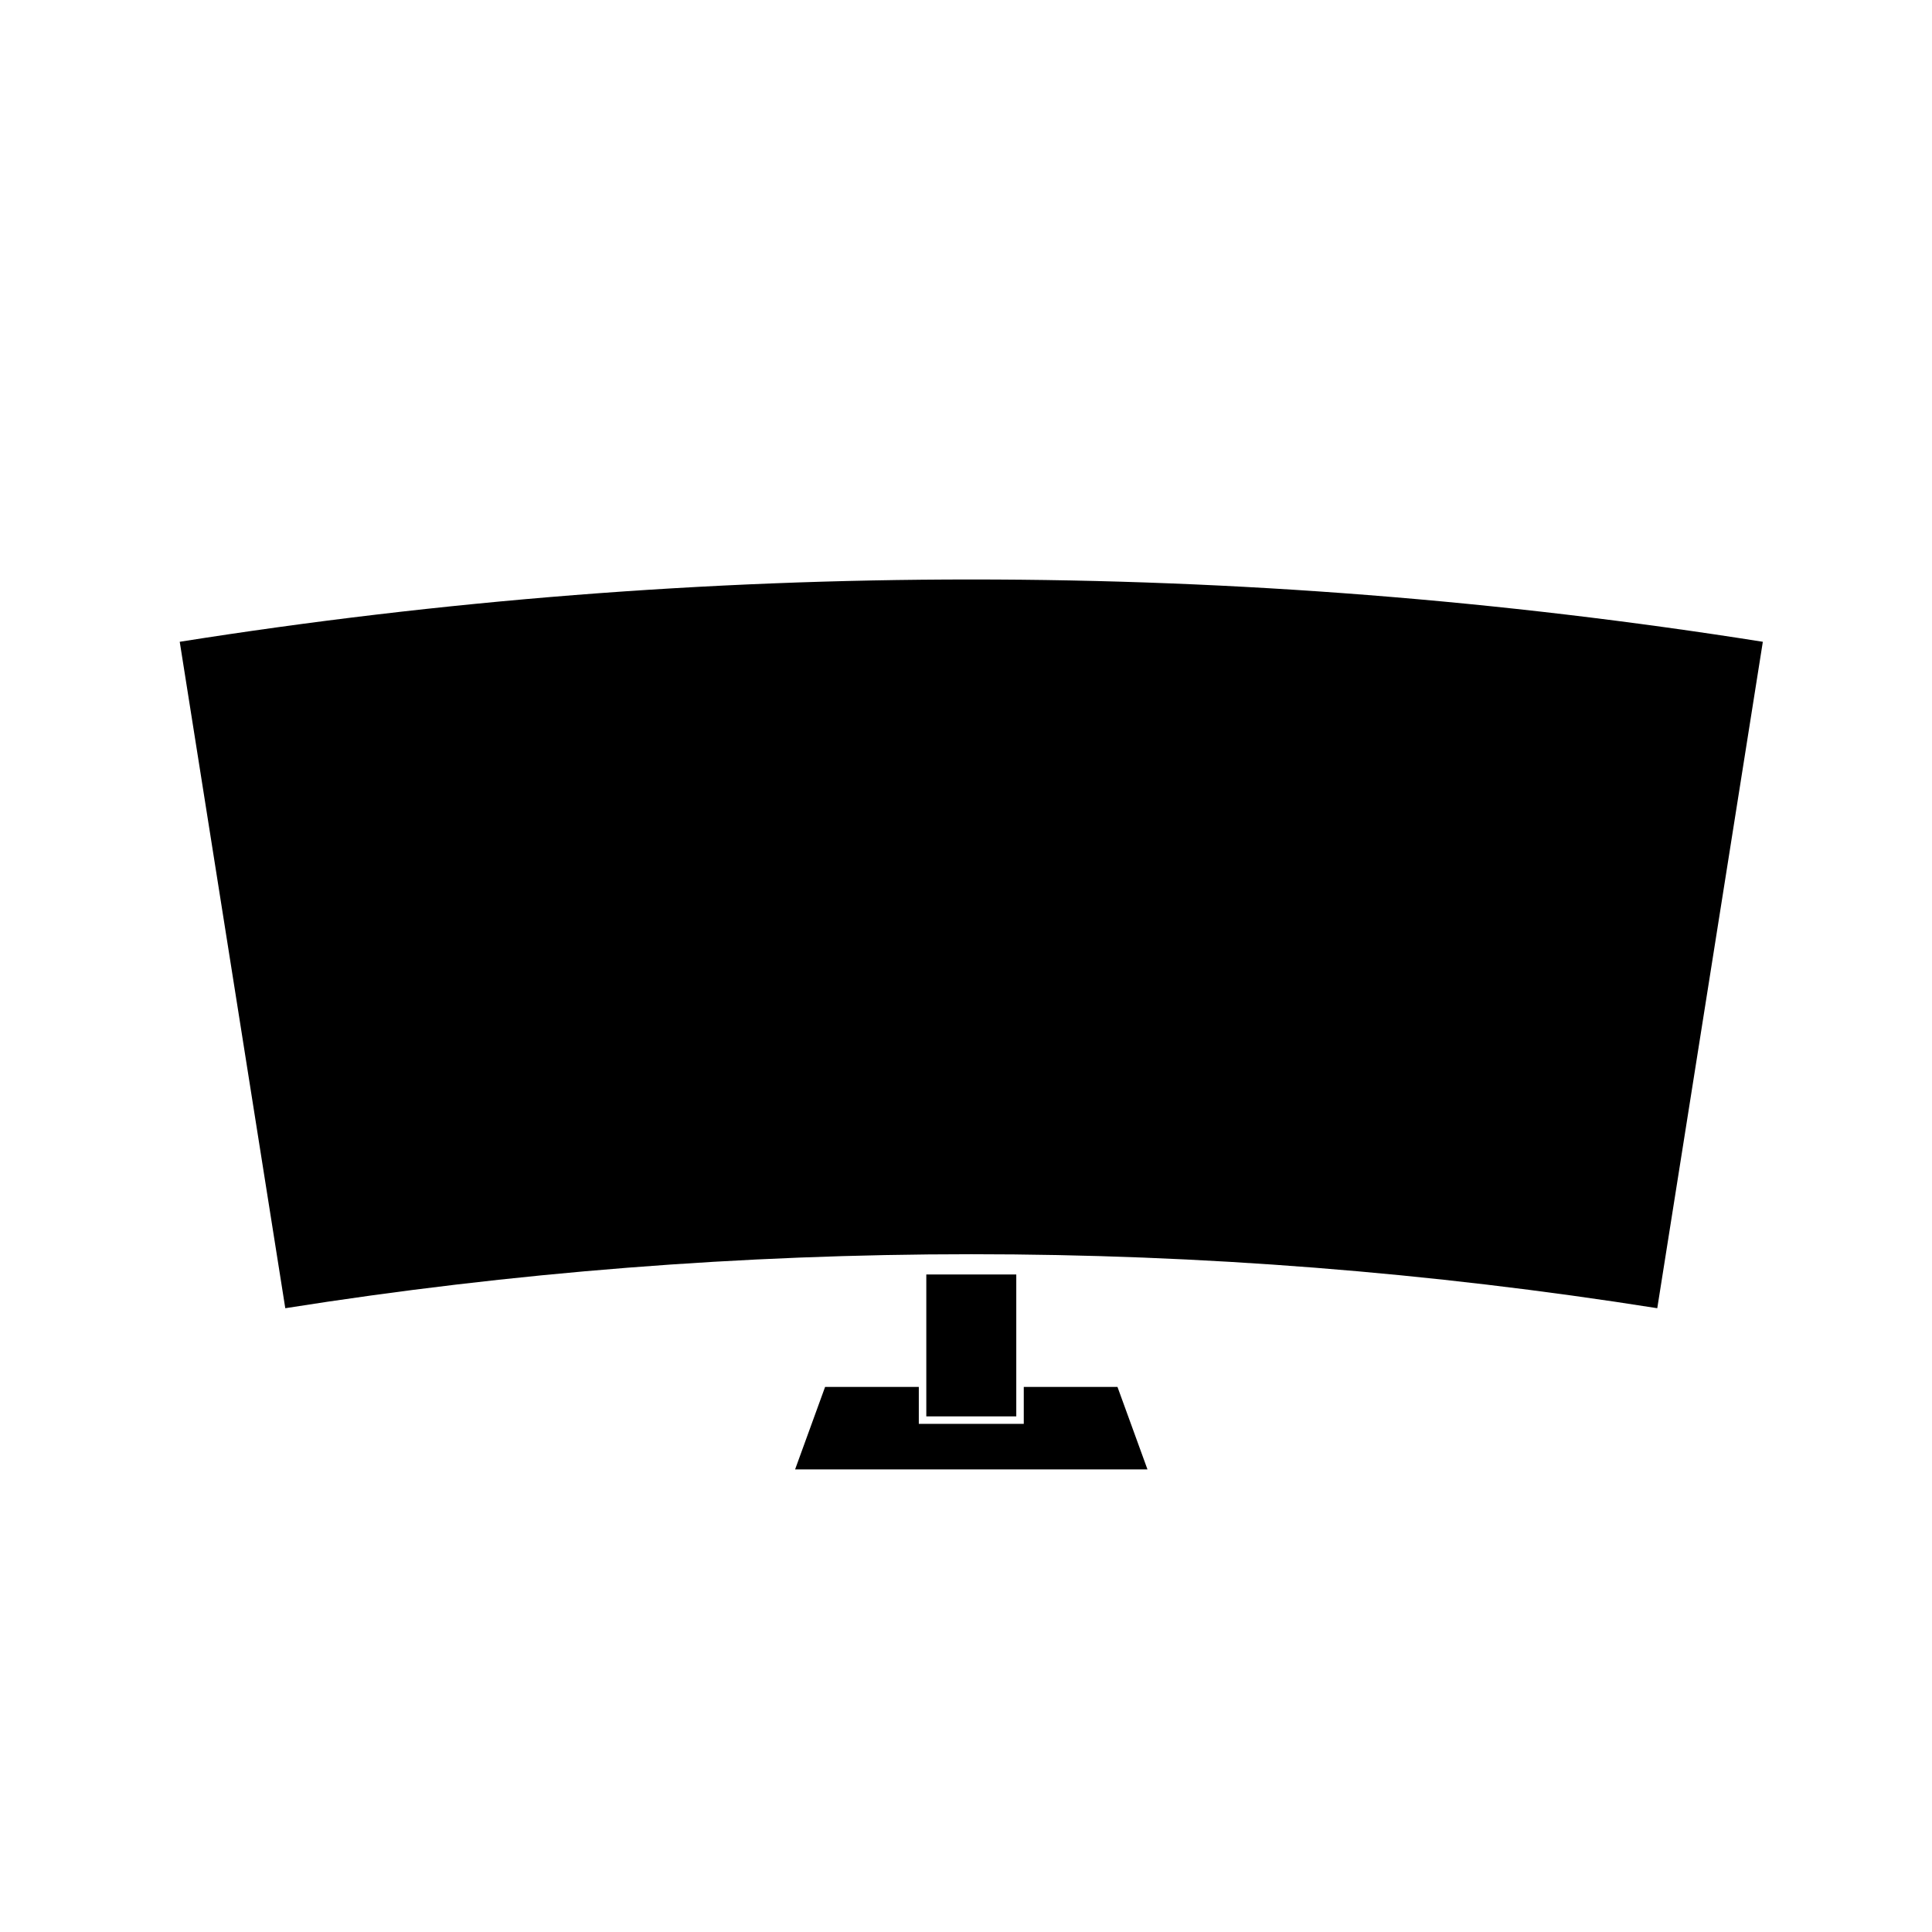 <?xml version="1.0" encoding="UTF-8"?>
<!-- Uploaded to: ICON Repo, www.svgrepo.com, Generator: ICON Repo Mixer Tools -->
<svg fill="#000000" width="800px" height="800px" version="1.1" viewBox="144 144 512 512" xmlns="http://www.w3.org/2000/svg">
 <g>
  <path d="m191.63 314.08c9.32 58.871 18.648 117.74 27.973 176.61 120.45-19.078 243.14-19.078 363.59 0 9.324-58.871 18.652-117.74 27.977-176.61-138.98-22.016-280.56-22.016-419.54 0z"/>
  <path d="m415.31 511.55v9.789h-27.816v-9.789h-24.836l-7.949 21.855h93.383l-7.949-21.855z"/>
  <path d="m389.48 481.75h23.844v37.605h-23.844z"/>
 </g>
</svg>